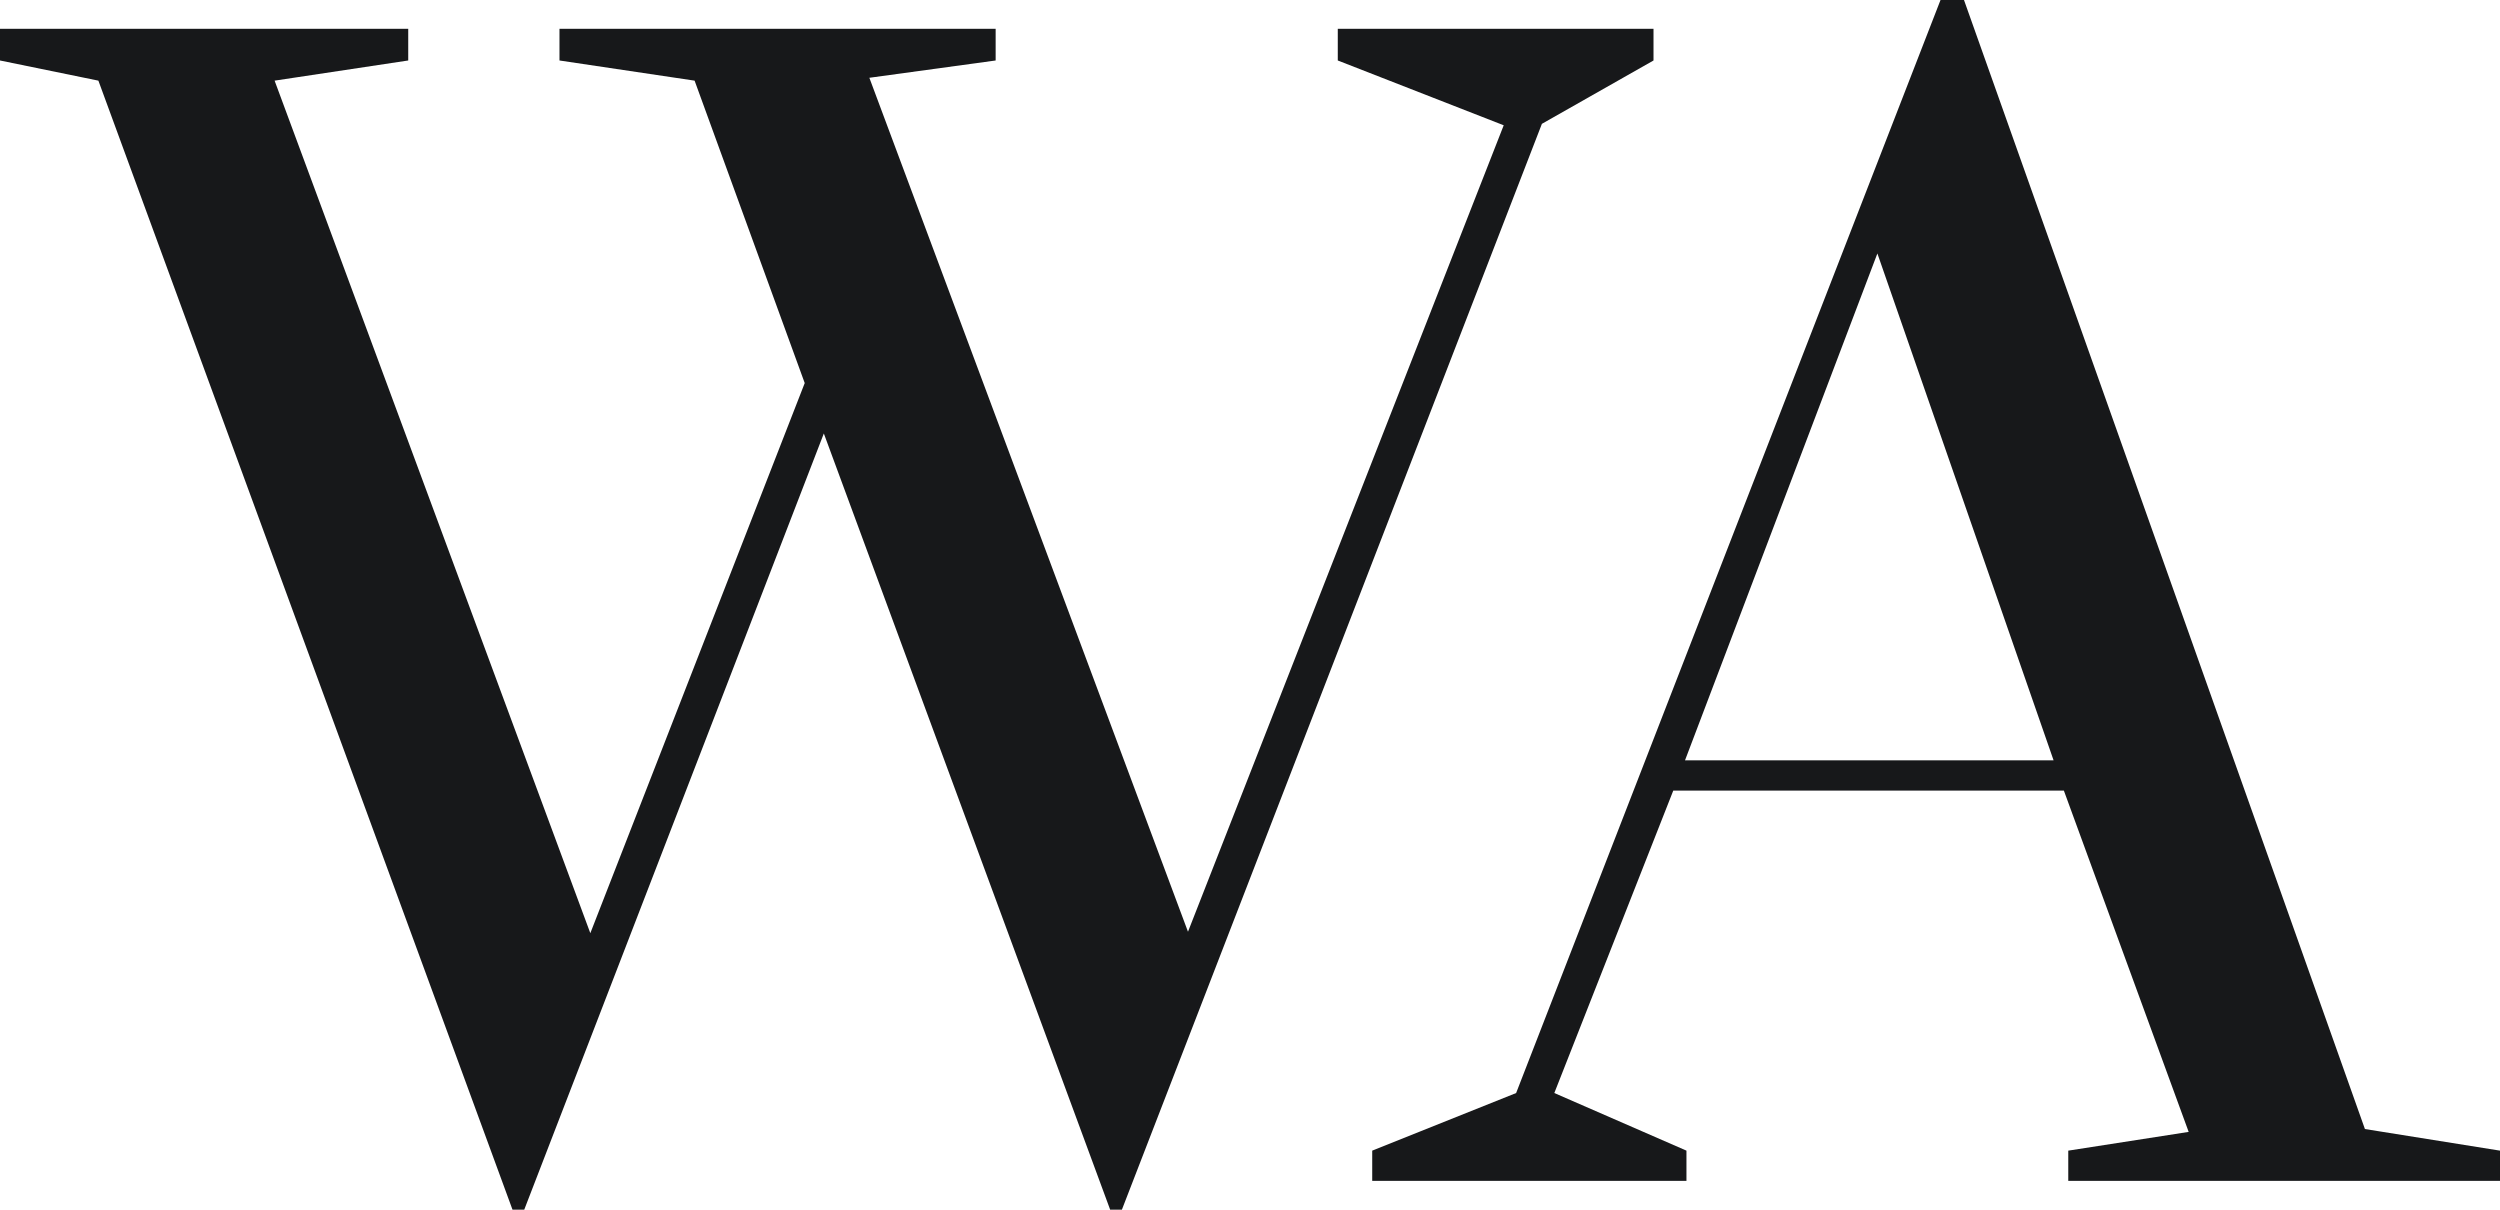 <svg xmlns="http://www.w3.org/2000/svg" width="62" height="30" viewBox="0 0 62 30" fill="none"><path d="M12.71 30L2.44 2L0 1.5V0.714H10.124V1.5L6.81 2L14.64 23.143L19.957 9.5L17.226 2L13.875 1.5V0.714H24.692V1.5L21.56 1.929L29.462 23.107L37.292 3.107L33.177 1.5V0.714H41.007V1.5L38.239 3.071L27.823 30H27.532L20.431 10.75L13.001 30H12.71Z" fill="#17181A"></path><path d="M34.031 29.286V28.536L37.6 27.107L48.125 0H48.707L58.65 28L62 28.536V29.286H51.293V28.536L54.279 28.071L51.184 19.607H41.497L38.547 27.107L41.824 28.536V29.286H34.031ZM41.788 18.857H50.929L46.559 6.286L41.788 18.857Z" fill="#17181A"></path></svg>